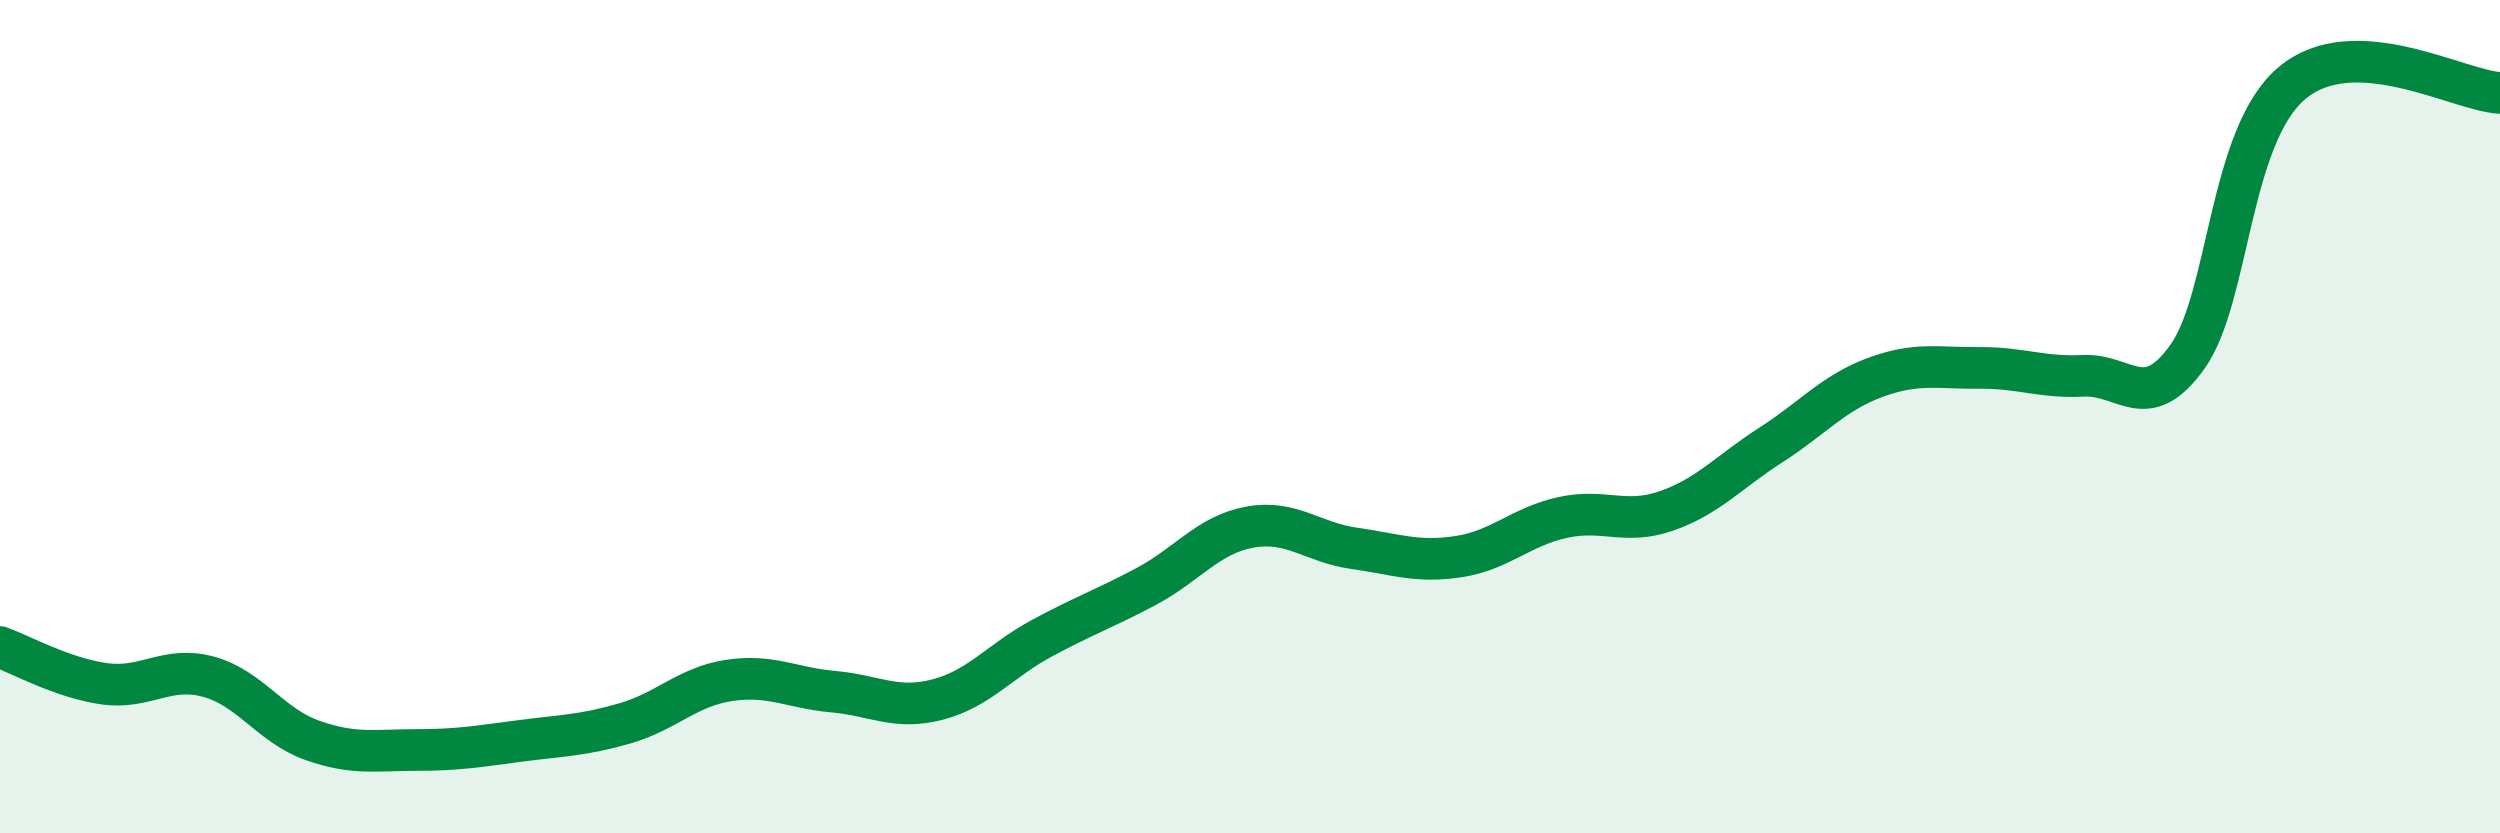 
    <svg width="60" height="20" viewBox="0 0 60 20" xmlns="http://www.w3.org/2000/svg">
      <path
        d="M 0,15.53 C 0.5,15.71 1.5,16.27 2.5,16.41 C 3.5,16.55 4,15.97 5,16.24 C 6,16.51 6.5,17.42 7.5,17.77 C 8.5,18.12 9,18 10,18 C 11,18 11.5,17.91 12.5,17.78 C 13.5,17.65 14,17.65 15,17.36 C 16,17.07 16.5,16.48 17.5,16.33 C 18.5,16.18 19,16.51 20,16.6 C 21,16.69 21.5,17.05 22.5,16.79 C 23.5,16.53 24,15.86 25,15.32 C 26,14.78 26.5,14.61 27.5,14.08 C 28.5,13.55 29,12.83 30,12.65 C 31,12.47 31.5,13.02 32.5,13.16 C 33.5,13.3 34,13.51 35,13.36 C 36,13.21 36.5,12.64 37.5,12.42 C 38.5,12.2 39,12.61 40,12.26 C 41,11.91 41.5,11.32 42.5,10.68 C 43.5,10.04 44,9.43 45,9.06 C 46,8.69 46.5,8.84 47.5,8.83 C 48.5,8.82 49,9.07 50,9.02 C 51,8.97 51.5,9.96 52.5,8.56 C 53.5,7.16 53.5,3.27 55,2 C 56.5,0.73 59,2.18 60,2.23L60 20L0 20Z"
        fill="#008740"
        opacity="0.1"
        stroke-linecap="round"
        stroke-linejoin="round"
      />
      <path
        d="M 0,15.53 C 0.5,15.71 1.5,16.27 2.5,16.41 C 3.5,16.55 4,15.97 5,16.24 C 6,16.51 6.5,17.42 7.5,17.77 C 8.5,18.12 9,18 10,18 C 11,18 11.5,17.91 12.5,17.78 C 13.5,17.65 14,17.65 15,17.36 C 16,17.07 16.5,16.48 17.5,16.33 C 18.5,16.18 19,16.51 20,16.6 C 21,16.69 21.5,17.05 22.5,16.79 C 23.5,16.53 24,15.86 25,15.32 C 26,14.78 26.5,14.61 27.5,14.08 C 28.5,13.55 29,12.83 30,12.65 C 31,12.47 31.5,13.02 32.5,13.16 C 33.5,13.3 34,13.51 35,13.36 C 36,13.21 36.5,12.64 37.5,12.42 C 38.5,12.2 39,12.61 40,12.26 C 41,11.91 41.5,11.32 42.5,10.68 C 43.5,10.04 44,9.43 45,9.06 C 46,8.69 46.5,8.84 47.5,8.83 C 48.5,8.82 49,9.07 50,9.02 C 51,8.97 51.5,9.96 52.5,8.56 C 53.5,7.16 53.5,3.27 55,2 C 56.5,0.73 59,2.18 60,2.23"
        stroke="#008740"
        stroke-width="1"
        fill="none"
        stroke-linecap="round"
        stroke-linejoin="round"
      />
    </svg>
  